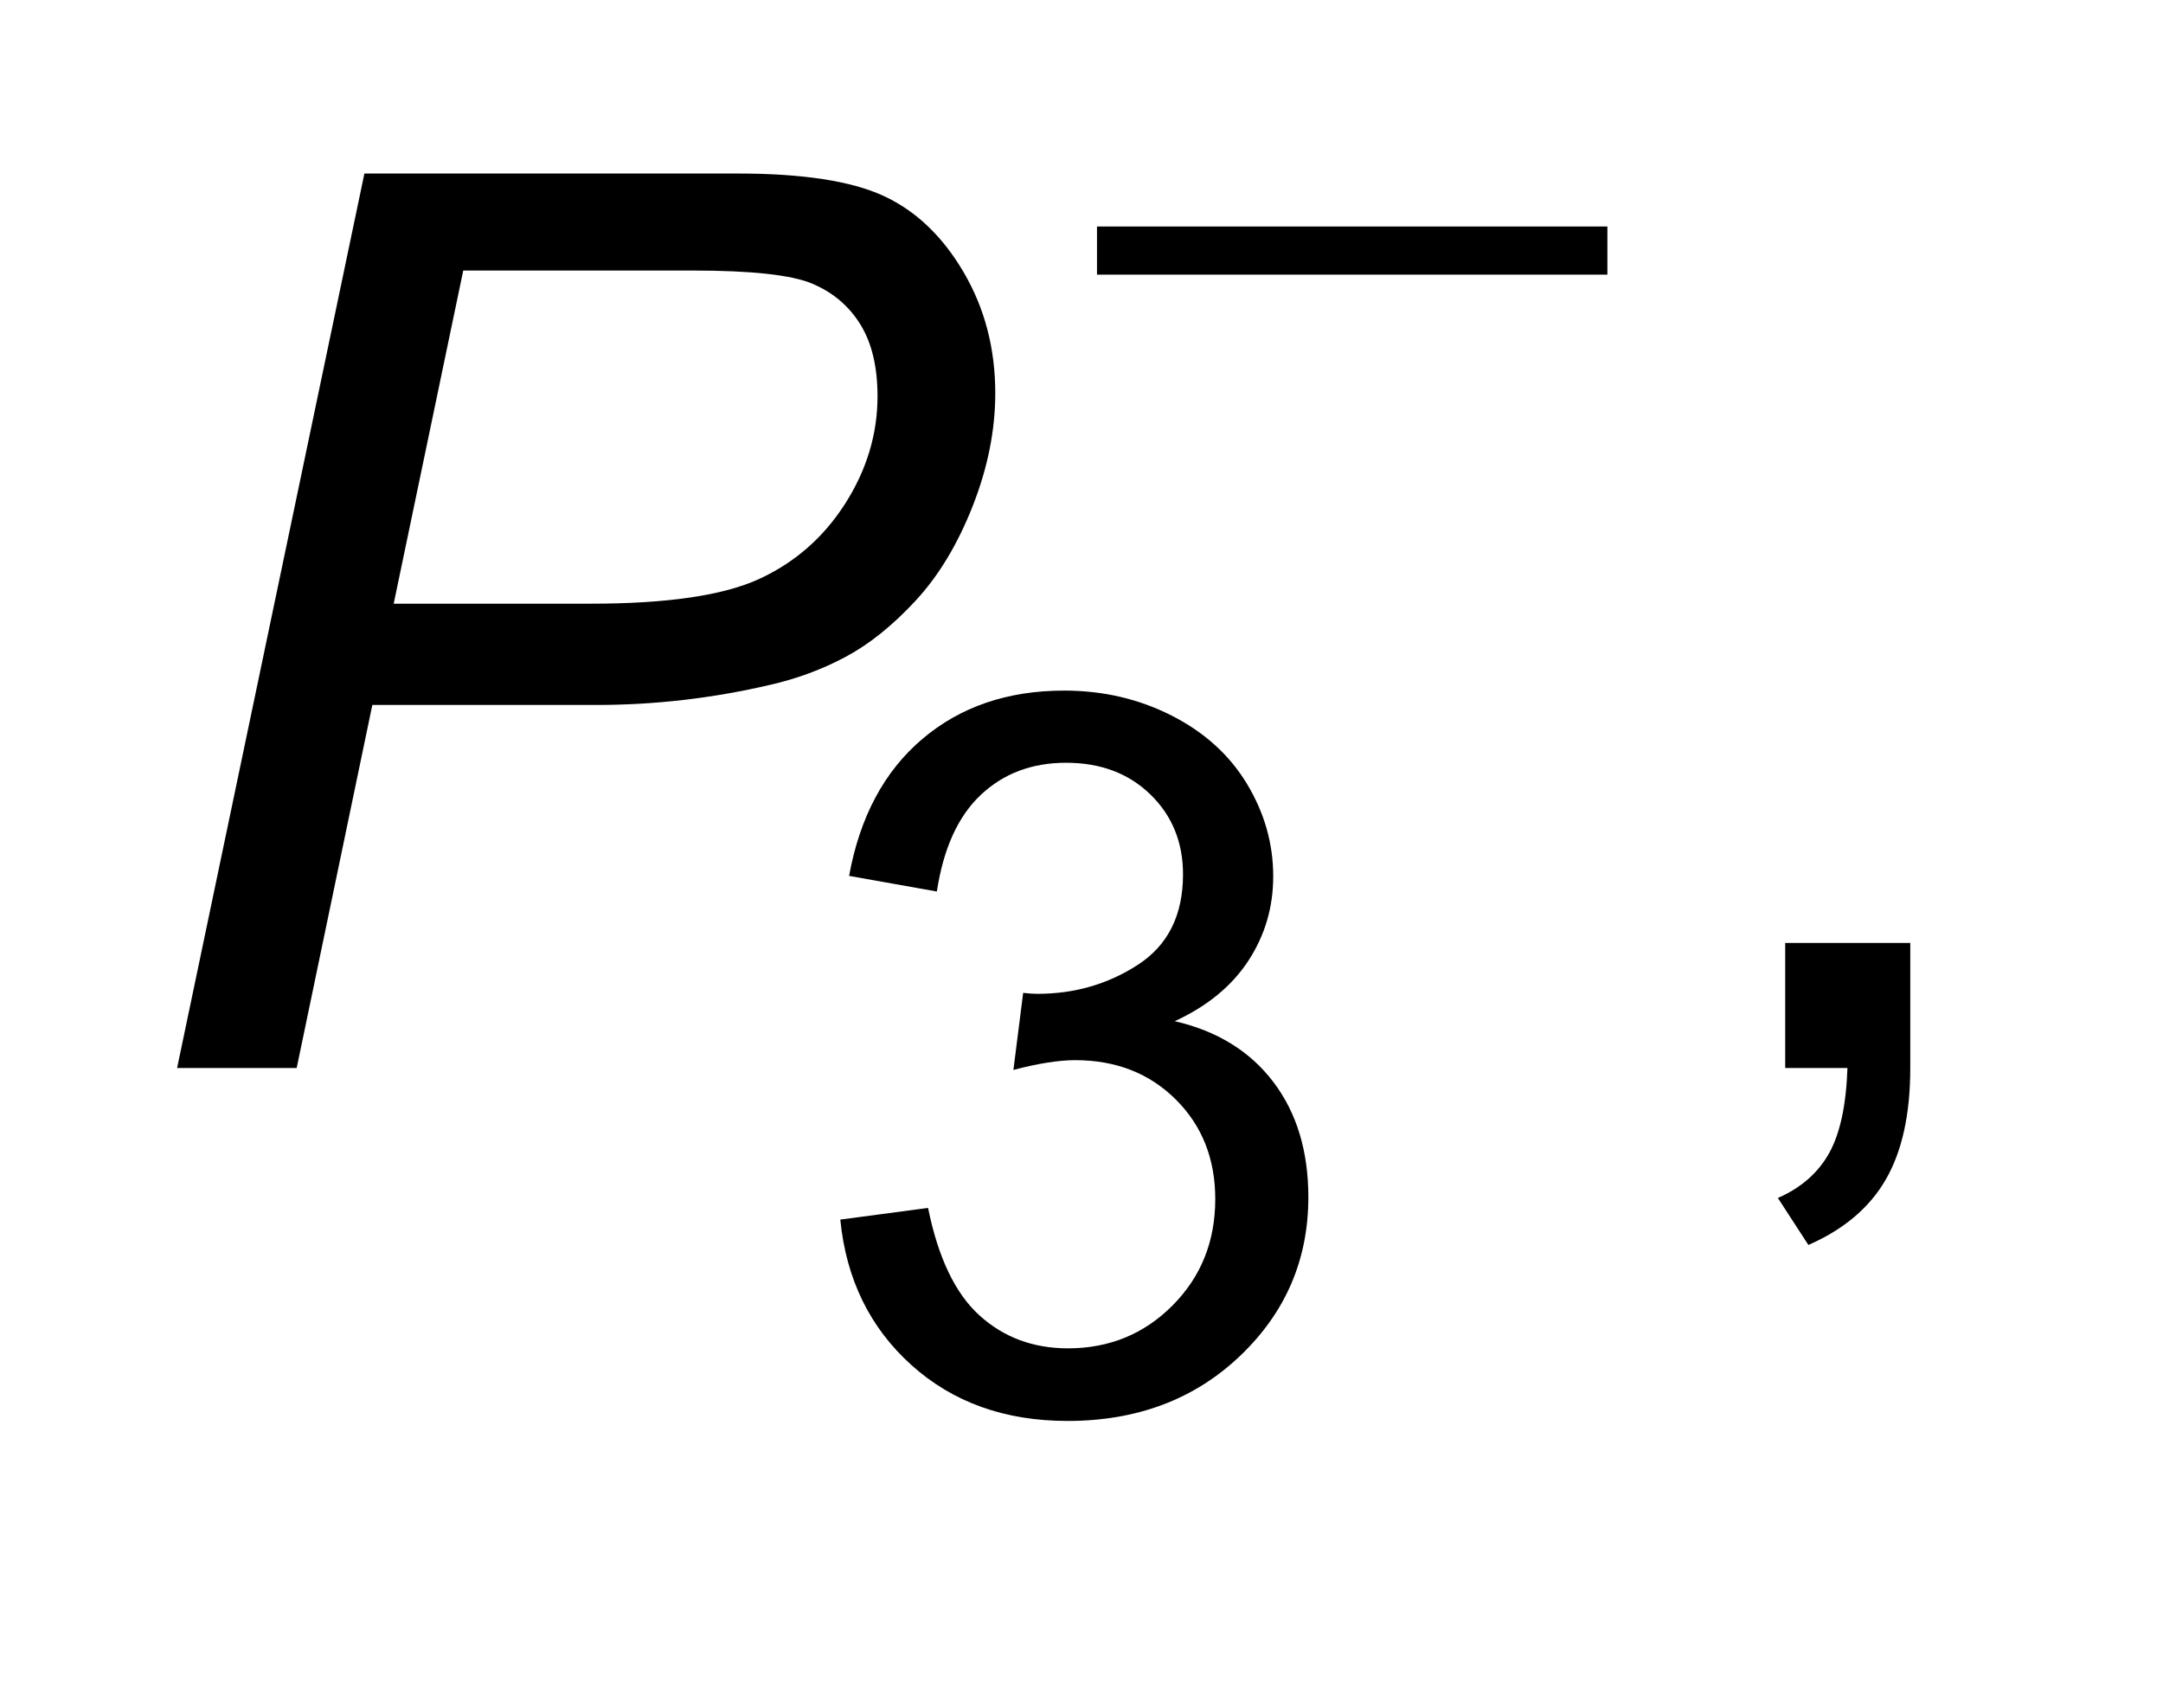 <?xml version="1.0" encoding="UTF-8"?>
<!DOCTYPE svg PUBLIC '-//W3C//DTD SVG 1.0//EN'
          'http://www.w3.org/TR/2001/REC-SVG-20010904/DTD/svg10.dtd'>
<svg stroke-dasharray="none" shape-rendering="auto" xmlns="http://www.w3.org/2000/svg" font-family="'Dialog'" text-rendering="auto" width="19" fill-opacity="1" color-interpolation="auto" color-rendering="auto" preserveAspectRatio="xMidYMid meet" font-size="12px" viewBox="0 0 19 15" fill="black" xmlns:xlink="http://www.w3.org/1999/xlink" stroke="black" image-rendering="auto" stroke-miterlimit="10" stroke-linecap="square" stroke-linejoin="miter" font-style="normal" stroke-width="1" height="15" stroke-dashoffset="0" font-weight="normal" stroke-opacity="1"
><!--Generated by the Batik Graphics2D SVG Generator--><defs id="genericDefs"
  /><g
  ><defs id="defs1"
    ><clipPath clipPathUnits="userSpaceOnUse" id="clipPath1"
      ><path d="M0.992 3.997 L12.716 3.997 L12.716 12.996 L0.992 12.996 L0.992 3.997 Z"
      /></clipPath
      ><clipPath clipPathUnits="userSpaceOnUse" id="clipPath2"
      ><path d="M31.676 127.707 L31.676 415.214 L406.277 415.214 L406.277 127.707 Z"
      /></clipPath
    ></defs
    ><g transform="scale(1.576,1.576) translate(-0.992,-3.997) matrix(0.031,0,0,0.031,0,0)"
    ><path d="M229.234 169.656 L321 169.656 L321 178.312 L229.234 178.312 L229.234 169.656 Z" stroke="none" clip-path="url(#clipPath2)"
    /></g
    ><g transform="matrix(0.049,0,0,0.049,-1.562,-6.299)"
    ><path d="M182.516 347.172 L198.25 345.078 Q200.953 358.453 207.469 364.352 Q213.984 370.25 223.328 370.25 Q234.438 370.25 242.086 362.555 Q249.734 354.859 249.734 343.5 Q249.734 332.672 242.648 325.633 Q235.562 318.594 224.641 318.594 Q220.188 318.594 213.547 320.344 L215.297 306.531 Q216.859 306.703 217.828 306.703 Q227.875 306.703 235.914 301.461 Q243.953 296.219 243.953 285.297 Q243.953 276.641 238.102 270.961 Q232.25 265.281 222.984 265.281 Q213.812 265.281 207.695 271.047 Q201.578 276.812 199.828 288.359 L184.094 285.562 Q186.969 269.734 197.195 261.039 Q207.422 252.344 222.641 252.344 Q233.125 252.344 241.953 256.844 Q250.781 261.344 255.453 269.125 Q260.125 276.906 260.125 285.641 Q260.125 293.953 255.672 300.766 Q251.219 307.578 242.469 311.609 Q253.844 314.219 260.133 322.484 Q266.422 330.75 266.422 343.156 Q266.422 359.938 254.188 371.602 Q241.953 383.266 223.25 383.266 Q206.375 383.266 195.234 373.219 Q184.094 363.172 182.516 347.172 Z" stroke="none" clip-path="url(#clipPath2)"
    /></g
    ><g transform="matrix(0.049,0,0,0.049,-1.562,-6.299)"
    ><path d="M351.906 320 L351.906 297.578 L374.328 297.578 L374.328 320 Q374.328 332.359 369.953 339.961 Q365.578 347.562 356.062 351.719 L350.594 343.297 Q356.828 340.562 359.781 335.258 Q362.734 329.953 363.062 320 L351.906 320 Z" stroke="none" clip-path="url(#clipPath2)"
    /></g
    ><g transform="matrix(0.049,0,0,0.049,-1.562,-6.299)"
    ><path d="M63.625 320 L97.203 159.656 L164.141 159.656 Q181.531 159.656 190.227 163.648 Q198.922 167.641 204.609 177.32 Q210.297 187 210.297 199.031 Q210.297 208.984 206.25 219.266 Q202.203 229.547 196.023 236.219 Q189.844 242.891 183.5 246.281 Q177.156 249.672 169.938 251.312 Q154.516 254.922 138.766 254.922 L98.625 254.922 L85.062 320 L63.625 320 ZM102.453 236.766 L137.781 236.766 Q158.344 236.766 167.969 232.336 Q177.594 227.906 183.391 218.828 Q189.188 209.75 189.188 199.578 Q189.188 191.703 186.125 186.727 Q183.062 181.75 177.484 179.398 Q171.906 177.047 156.047 177.047 L114.922 177.047 L102.453 236.766 Z" stroke="none" clip-path="url(#clipPath2)"
    /></g
  ></g
></svg
>
